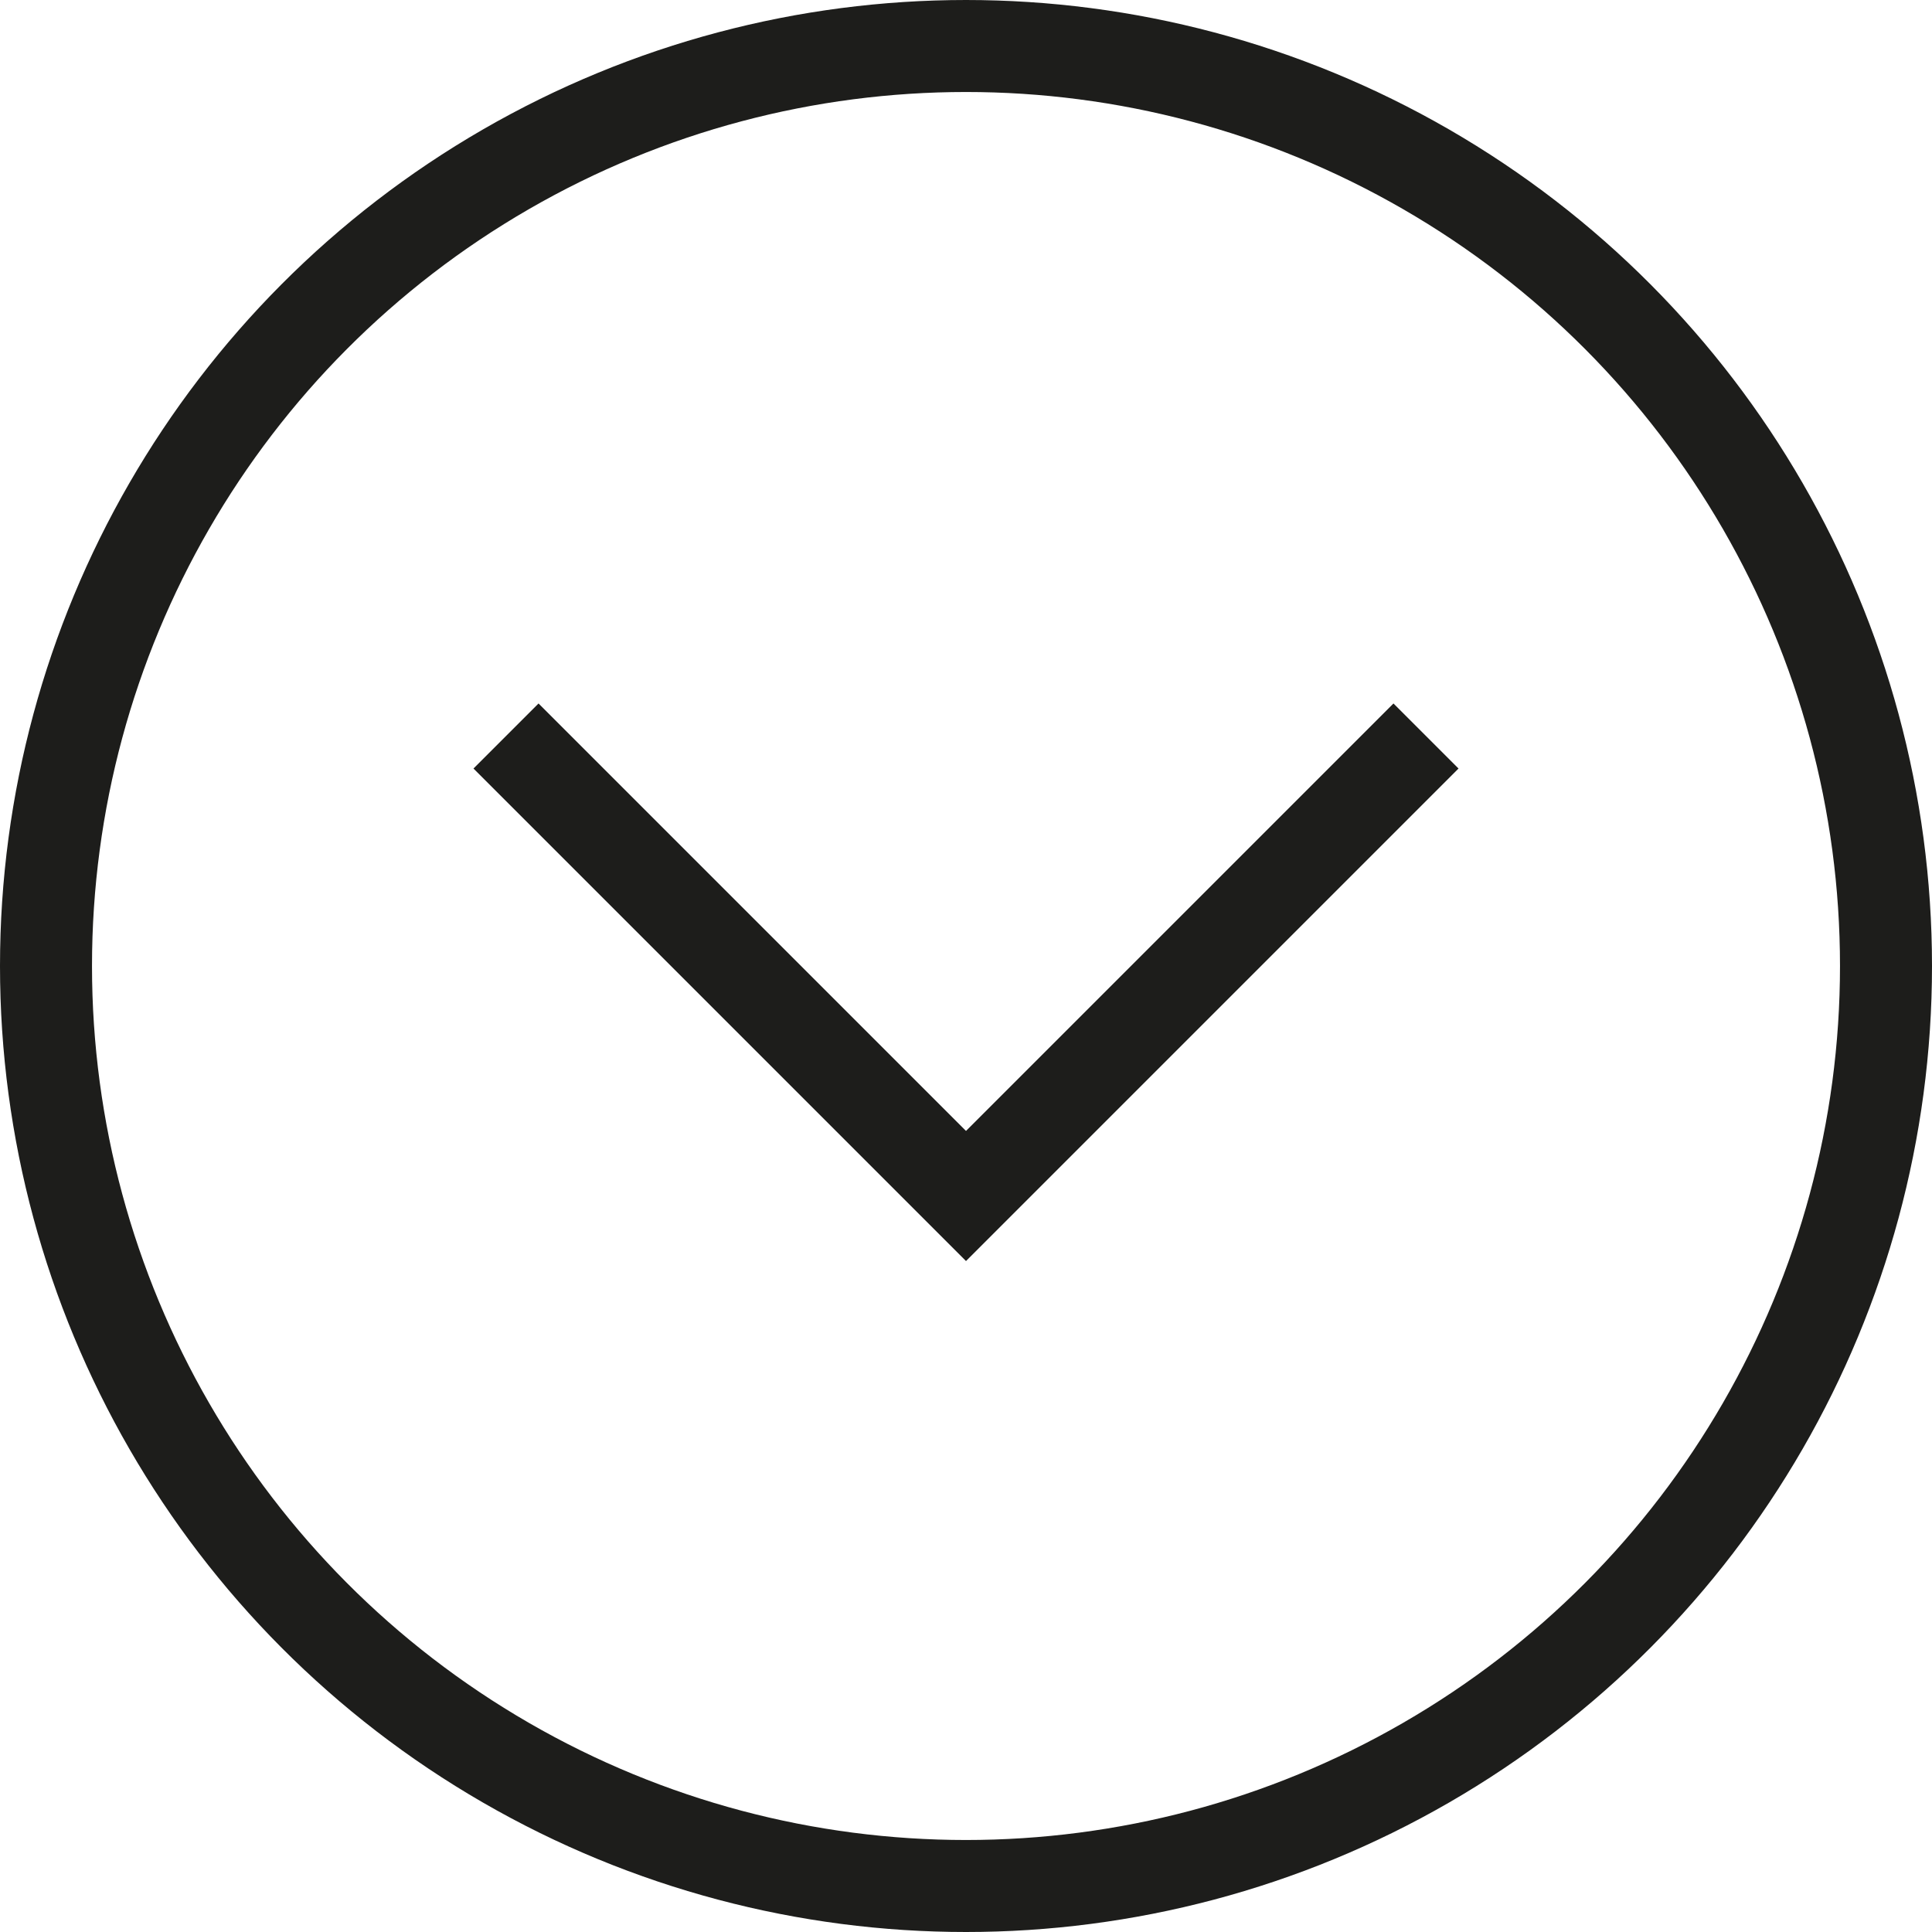 <svg xmlns="http://www.w3.org/2000/svg" viewBox="0 0 21 21"><defs><style>.cls-1{fill:none;stroke:#1d1d1b;stroke-miterlimit:10;}</style></defs><g id="Ebene_2" data-name="Ebene 2"><g id="Ebene_1-2" data-name="Ebene 1"><circle class="cls-1" cx="10.5" cy="10.5" r="10"/><polyline class="cls-1" points="5.5 8 10.5 13 15.5 8"/></g></g></svg>
